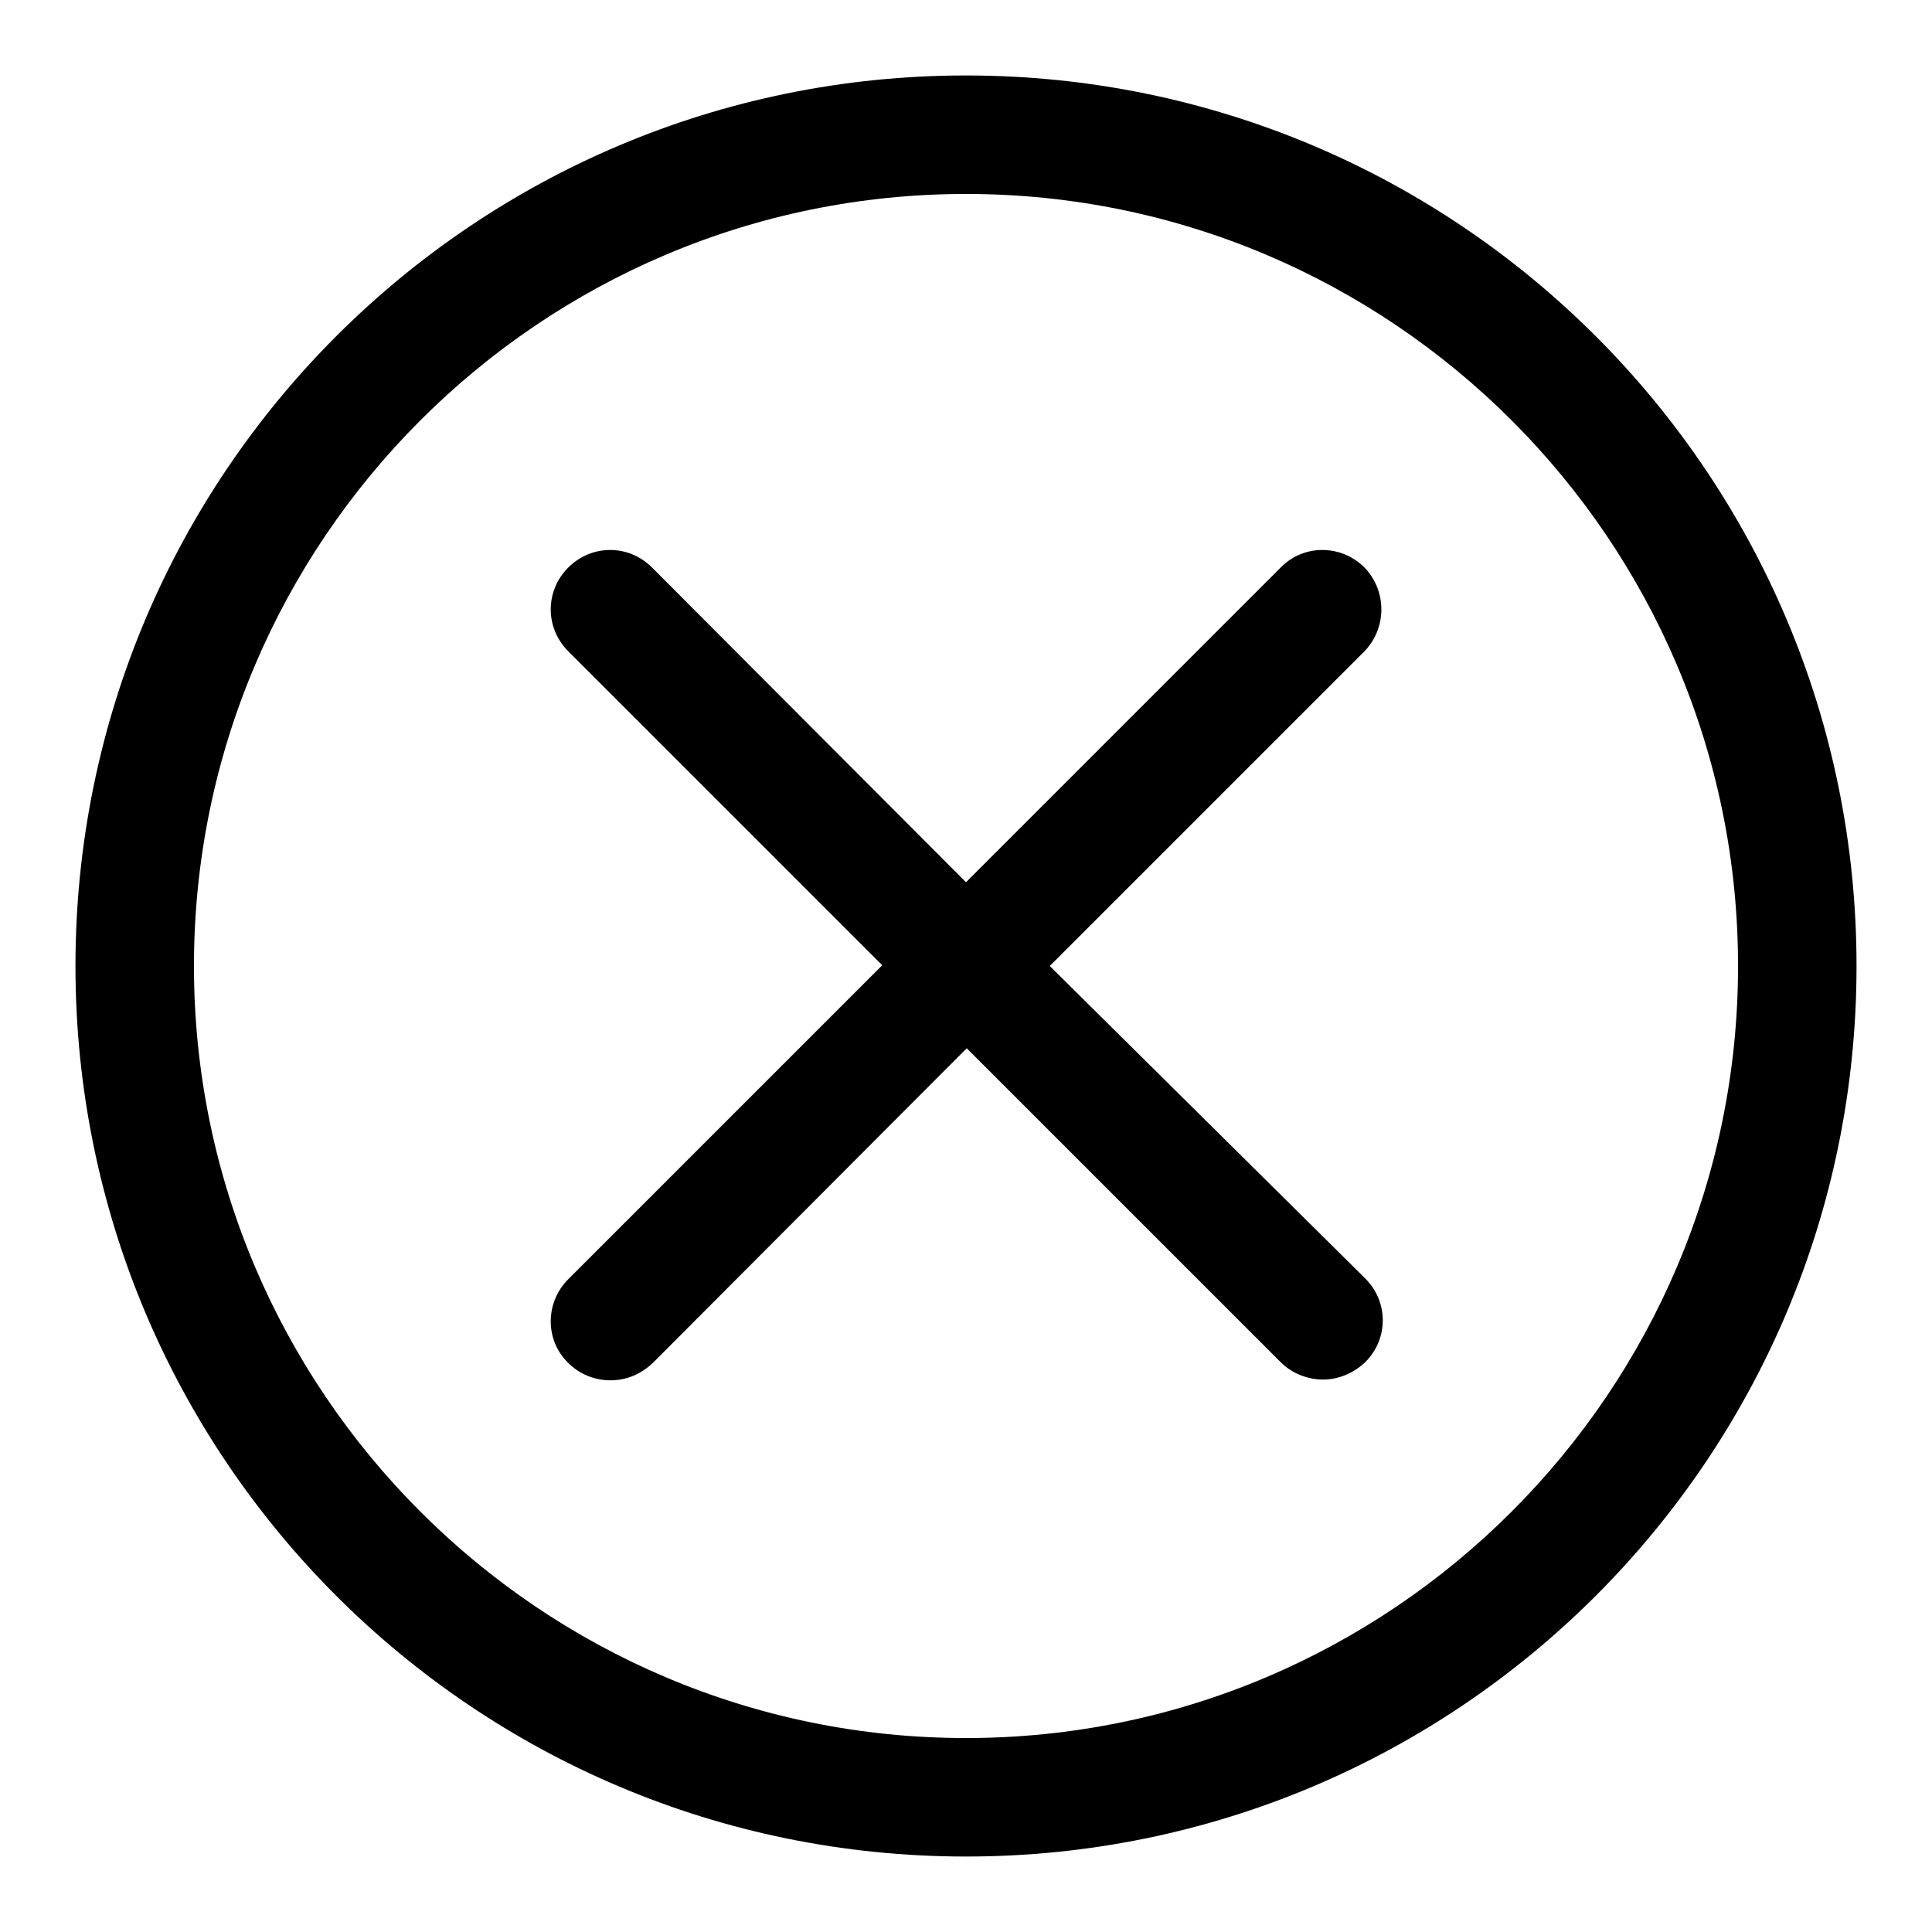 <?xml version="1.0" encoding="utf-8"?>
<!-- Svg Vector Icons : http://www.onlinewebfonts.com/icon -->
<!DOCTYPE svg PUBLIC "-//W3C//DTD SVG 1.1//EN" "http://www.w3.org/Graphics/SVG/1.1/DTD/svg11.dtd">
<svg version="1.1" xmlns="http://www.w3.org/2000/svg" xmlns:xlink="http://www.w3.org/1999/xlink" x="0px" y="0px" viewBox="0 0 256 256" enable-background="new 0 0 256 256" xml:space="preserve">
<g><g><path fill="#000000" d="M128,10C62.8,10,10,62.8,10,128c0,65.2,52.8,118,118,118c65.2,0,118-52.8,118-118C246,62.8,193.2,10,128,10L128,10z M128,230.3c-56.4,0-102.3-45.9-102.3-102.3C25.7,71.6,71.6,25.7,128,25.7c56.4,0,102.3,45.9,102.3,102.3C230.3,184.4,184.4,230.3,128,230.3L128,230.3z M180.8,75.2c-3.1-3.1-8.1-3.1-11.1,0L128,116.9L86.4,75.2c-3.1-3.1-8-3.1-11.1,0c-3.1,3.1-3.1,8,0,11.1l41.6,41.6l-41.6,41.6c-3.1,3.1-3.1,8.1,0,11.1c1.5,1.5,3.5,2.3,5.6,2.3s4-0.8,5.6-2.3l41.6-41.7l41.6,41.6c1.5,1.5,3.6,2.3,5.6,2.3c2,0,4-0.8,5.6-2.3c3.1-3.1,3.1-8,0-11.1L139.1,128l41.6-41.6C183.8,83.3,183.8,78.3,180.8,75.2L180.8,75.2z"/></g></g>
</svg>